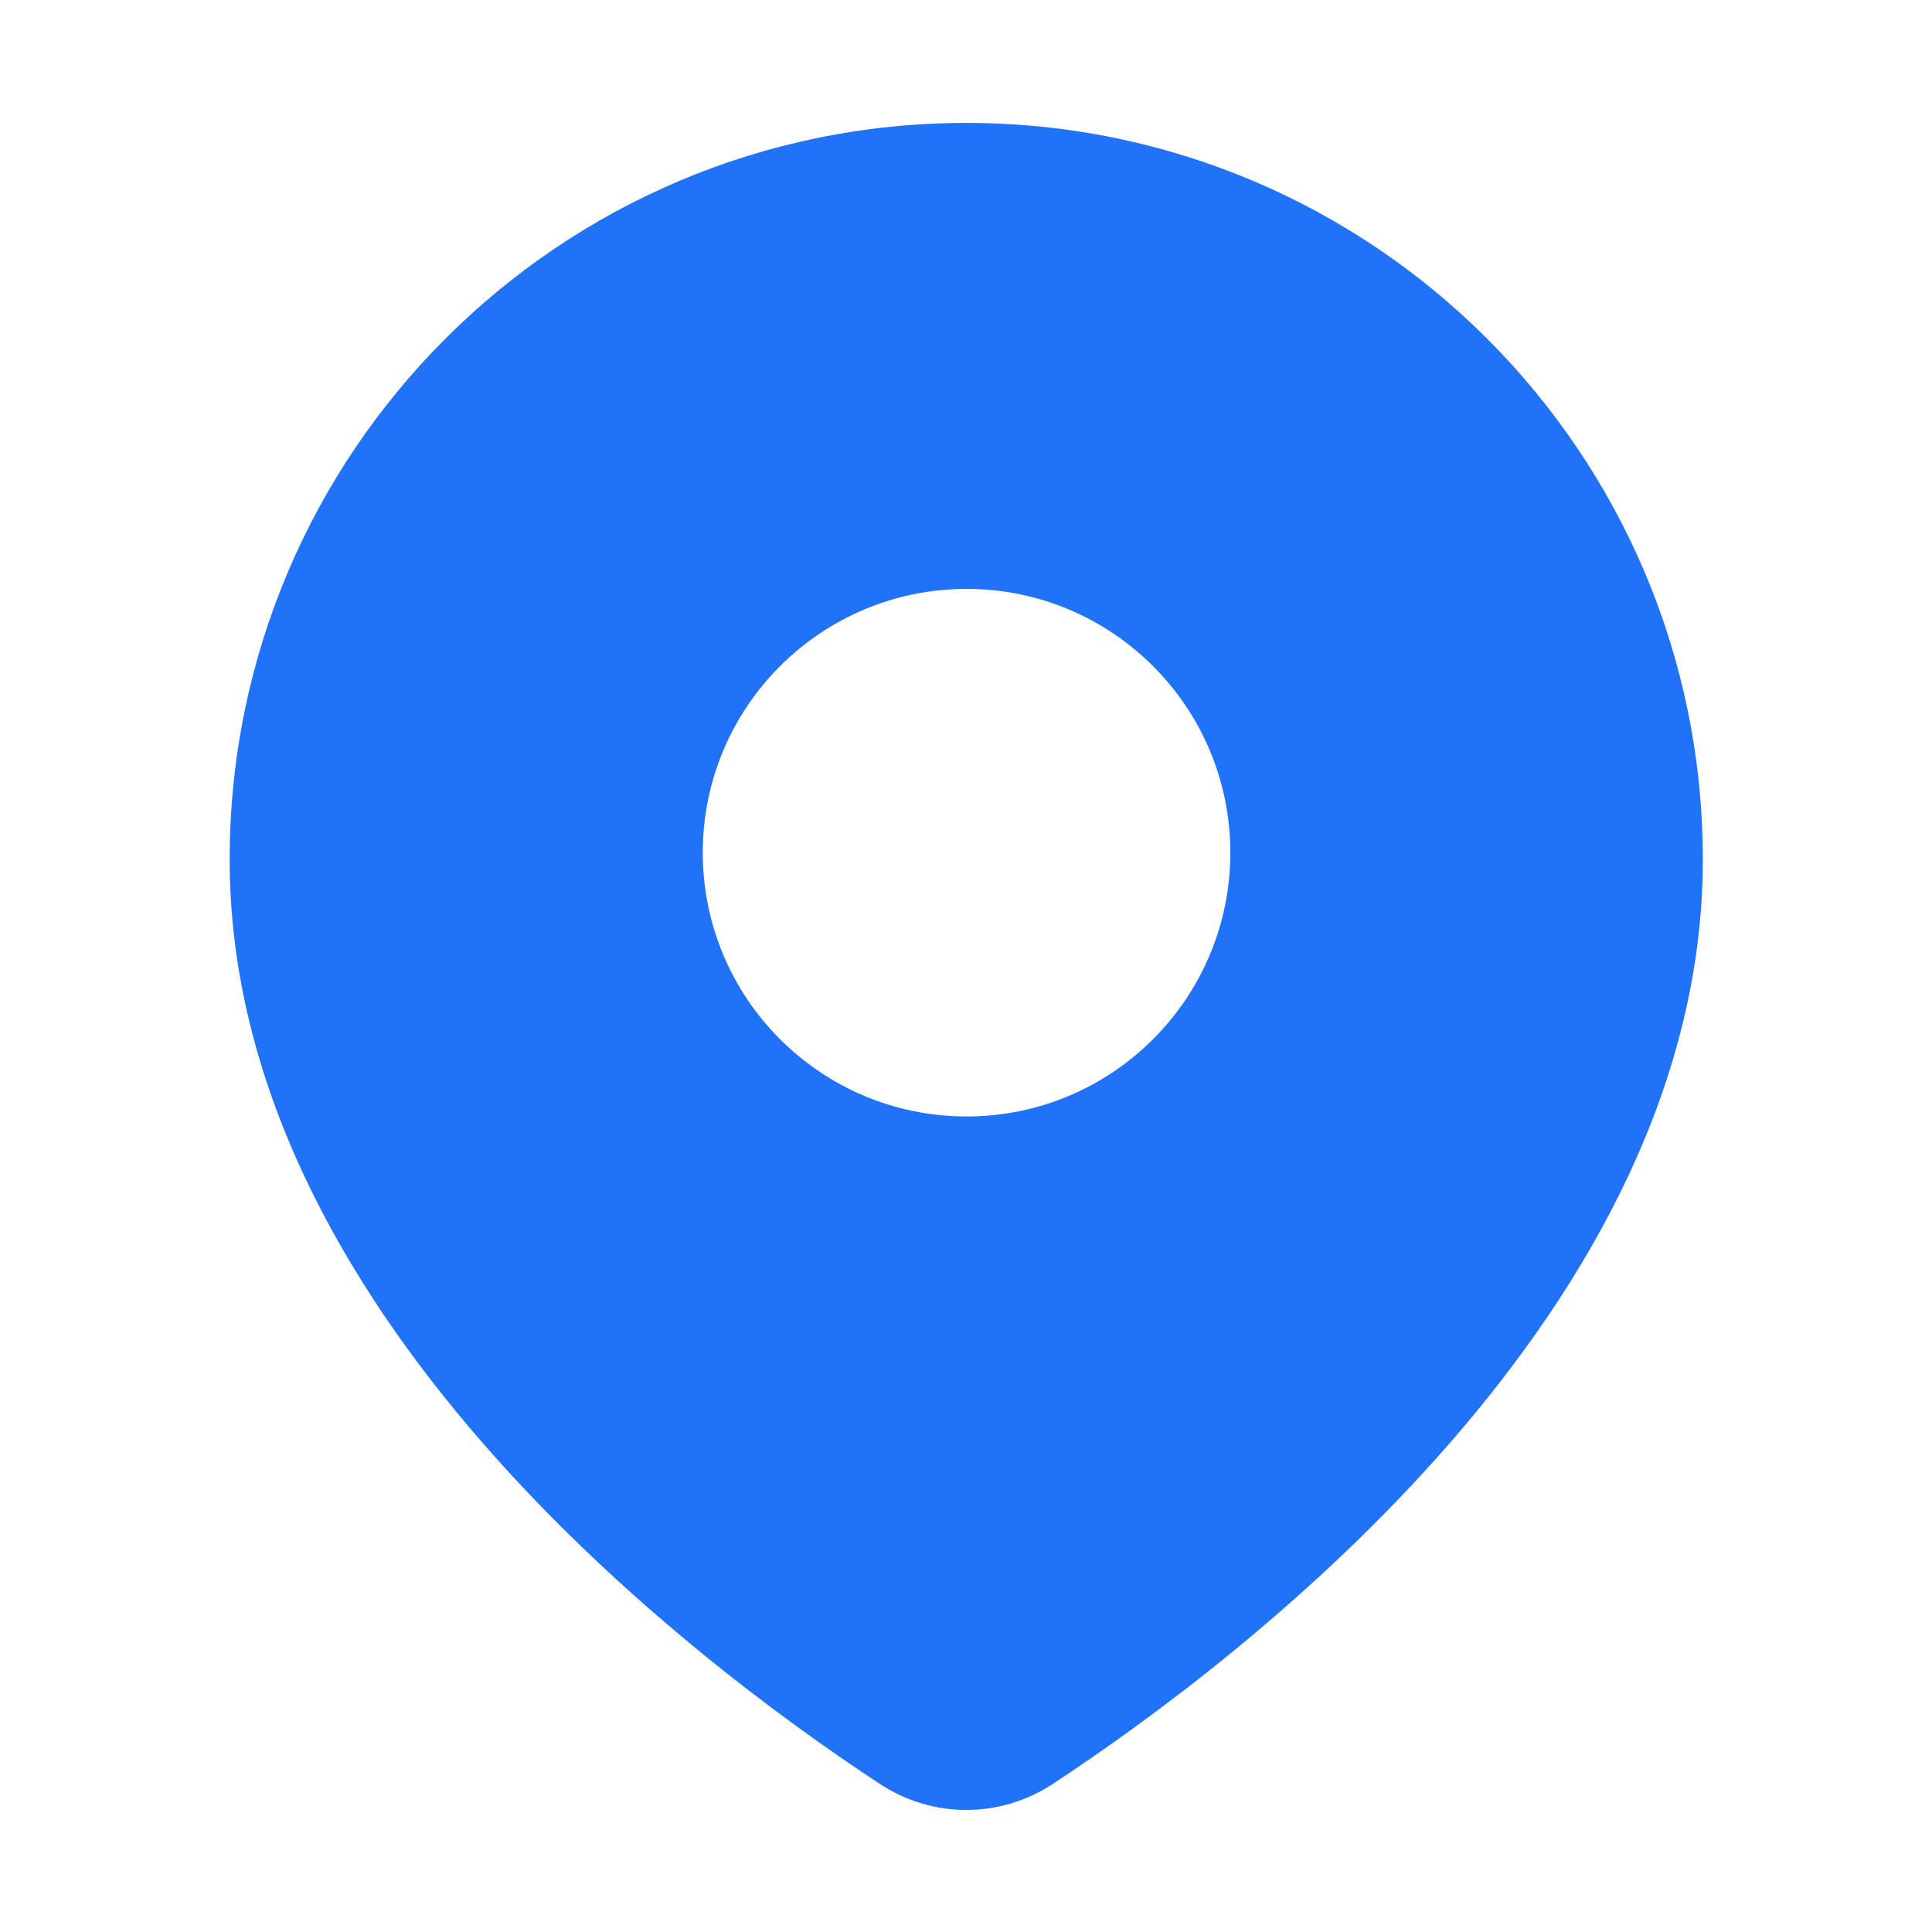 <svg width="16" height="16" viewBox="0 0 16 16" fill="none" xmlns="http://www.w3.org/2000/svg">
<path fill-rule="evenodd" clip-rule="evenodd" d="M8.723 14.771C10.337 13.708 14.102 10.83 14.102 7.118C14.102 3.749 11.371 1.018 8.002 1.018C4.633 1.018 1.902 3.749 1.902 7.118C1.902 10.83 5.668 13.708 7.282 14.771C7.723 15.062 8.282 15.062 8.723 14.771ZM8.005 9.246C9.211 9.246 10.189 8.268 10.189 7.061C10.189 5.855 9.211 4.877 8.005 4.877C6.798 4.877 5.82 5.855 5.82 7.061C5.82 8.268 6.798 9.246 8.005 9.246Z" fill="#2073F9"/>
</svg>
